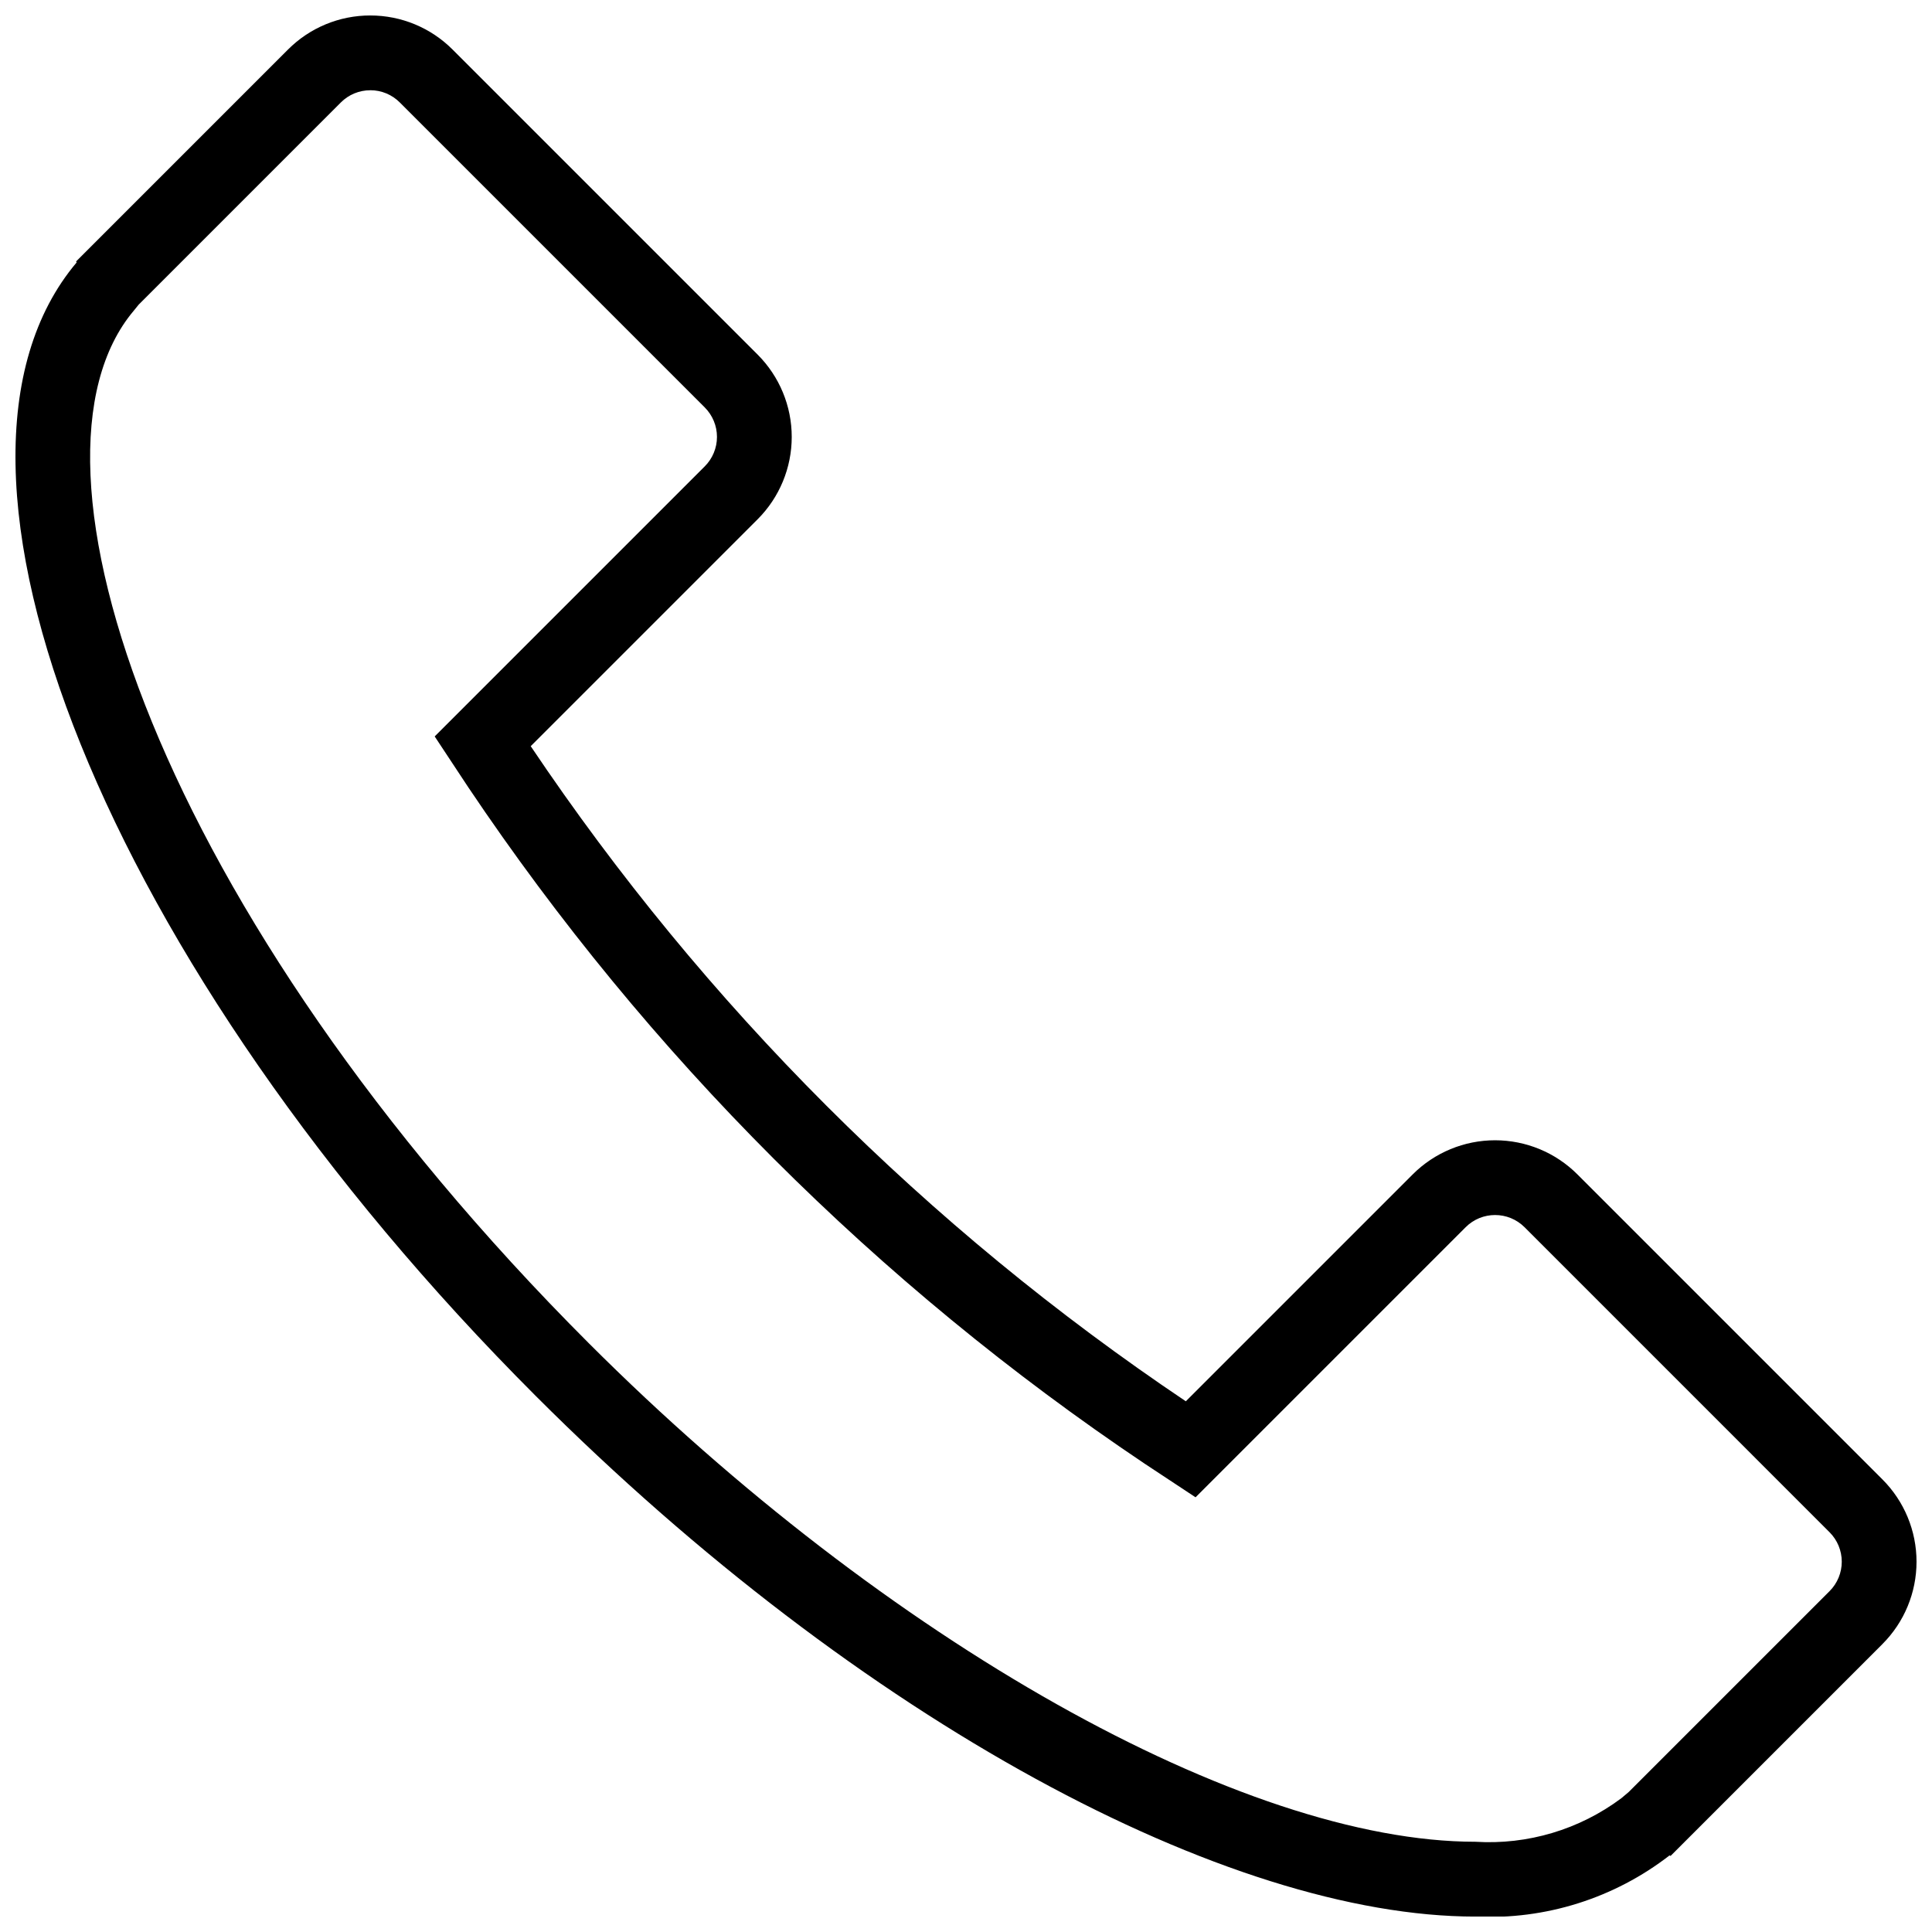 <?xml version="1.0" encoding="UTF-8"?>
<!-- Uploaded to: SVG Repo, www.svgrepo.com, Generator: SVG Repo Mixer Tools -->
<svg width="800px" height="800px" version="1.1" viewBox="144 144 512 512" xmlns="http://www.w3.org/2000/svg">
 <defs>
  <clipPath id="a">
   <path d="m148.09 148.09h503.81v503.81h-503.81z"/>
  </clipPath>
 </defs>
 <g clip-path="url(#a)">
  <path d="m242.13 167.91c2.93-0.008 5.742 1.156 7.809 3.231l80.832 80.832v0.004c2.07 2.07 3.234 4.879 3.234 7.805 0 2.93-1.164 5.738-3.234 7.809l-60.133 60.133-11.441 11.438 8.918 13.5c47.523 70.82 108.4 131.7 179.22 179.22l13.5 8.918 71.574-71.574c4.309-4.309 11.301-4.309 15.613 0l80.832 80.836c2.07 2.07 3.234 4.879 3.234 7.805 0 2.93-1.164 5.738-3.234 7.805l-53.227 53.227-1.949 1.645c-11.117 8.312-24.824 12.402-38.68 11.543-61.508 0-155.93-53.098-234.96-132.12-114.04-114.04-154.42-233.56-120.58-273.64l1.293-1.594 53.578-53.582c2.066-2.074 4.875-3.238 7.805-3.231m0-19.82c-8.188-0.012-16.039 3.242-21.82 9.039l-56.141 56.141 0.141 0.266c-45.465 53.859 7.703 186.43 121.71 300.44 86.457 86.457 183.59 137.93 248.97 137.93v-0.004c18.539 0.906 36.793-4.844 51.465-16.215l0.266 0.141 56.141-56.141h-0.004c5.789-5.785 9.039-13.637 9.039-21.82 0-8.184-3.25-16.031-9.039-21.82l-80.832-80.832c-5.785-5.789-13.637-9.039-21.82-9.039-8.184 0-16.031 3.25-21.82 9.039l-60.133 60.133c-68.594-46.051-127.56-105.02-173.61-173.61l60.133-60.133c5.789-5.785 9.039-13.637 9.039-21.82s-3.25-16.031-9.035-21.82l-80.832-80.832h-0.004c-5.781-5.797-13.633-9.051-21.82-9.039z"/>
 </g>
</svg>